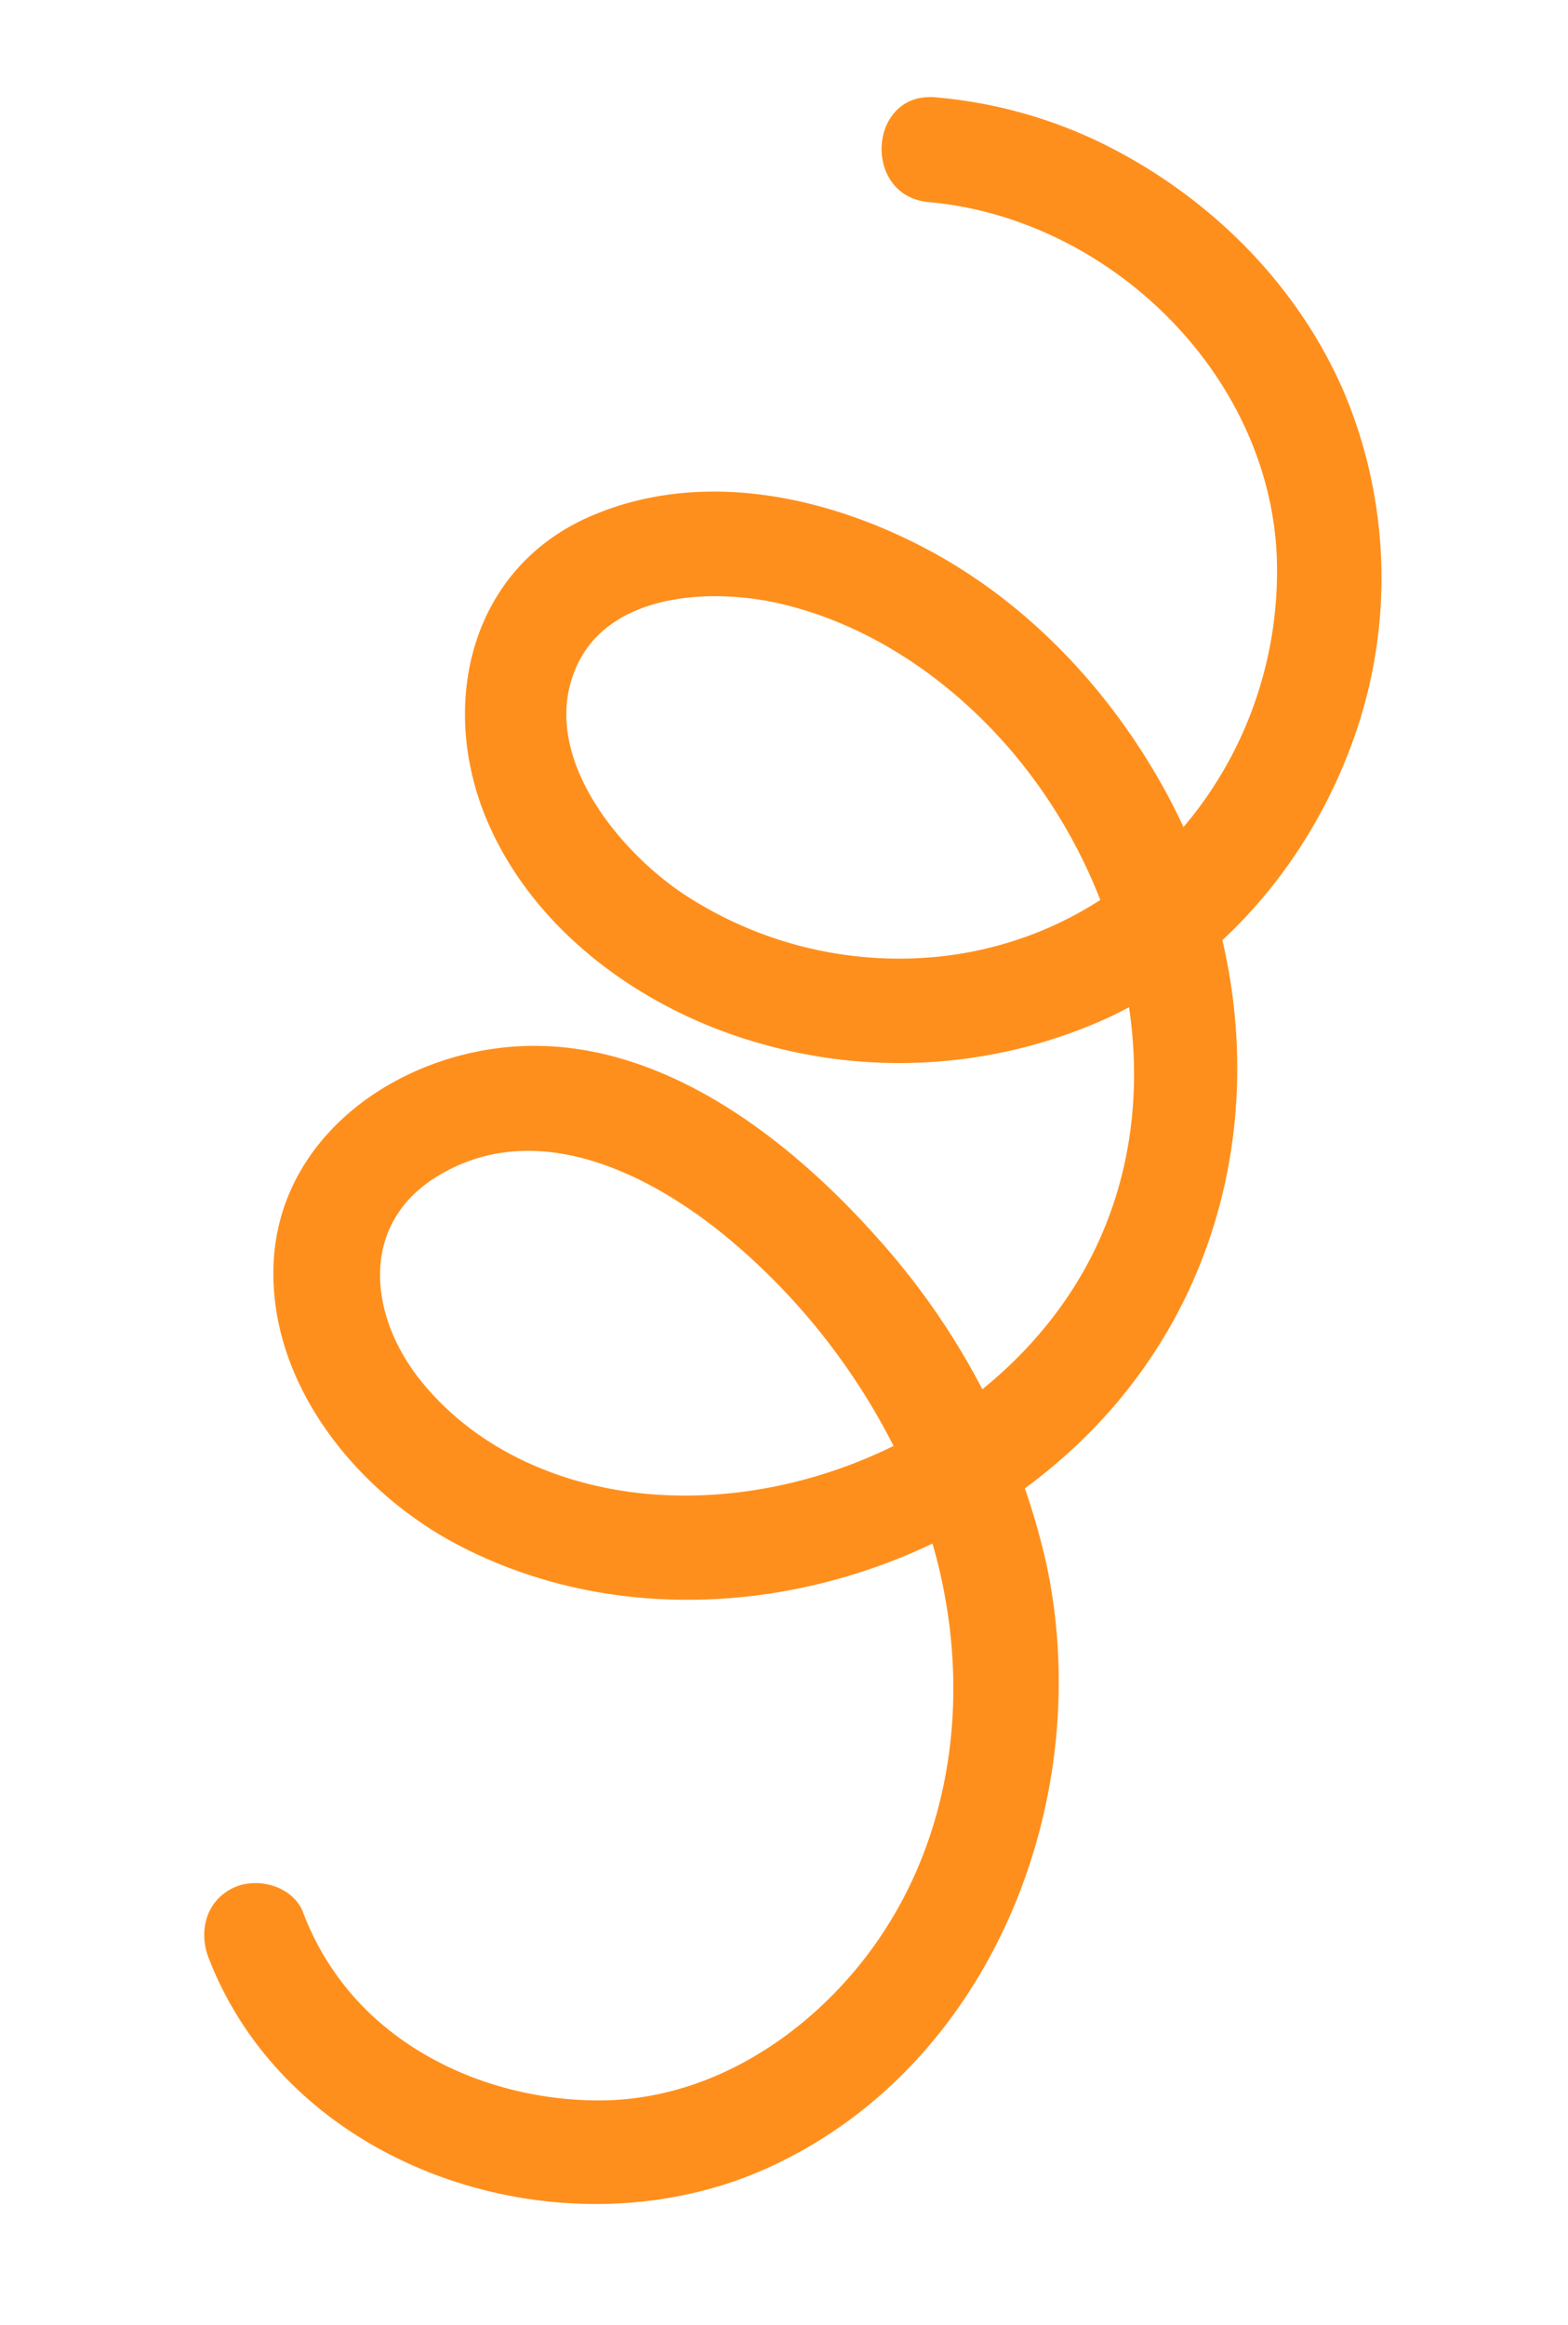 <svg xmlns="http://www.w3.org/2000/svg" xmlns:xlink="http://www.w3.org/1999/xlink" width="181.156" height="268.48" viewBox="0 0 181.156 268.48">
  <defs>
    <clipPath id="clip-path">
      <rect id="Rectangle_32" data-name="Rectangle 32" width="106.443" height="247.299" fill="#ff8f1c"/>
    </clipPath>
  </defs>
  <g id="Group_55" data-name="Group 55" transform="translate(80.513) rotate(19)" clip-path="url(#clip-path)">
    <path id="Path_79" data-name="Path 79" d="M20.293,232.163c17.135,20.309,50.4,19.449,69.01,1.81,20.745-19.659,21.9-53,7.551-76.561A84.062,84.062,0,0,0,66.2,128.338c-13.453-7.551-31.011-13.515-46.142-7.475C6.956,126.092-3.2,139.941,1.42,154.4c4.162,13.025,17.728,21.362,30.723,23.288,26.658,3.952,53.607-12.561,64.878-36.609,11.864-25.316,3.946-54.4-16.567-72.743C70.686,59.6,58.545,53.267,45.531,51.271s-27.512-.159-37.635,9c-11.362,10.28-9.652,26.41-.024,37.148C17.3,107.93,32.321,112.34,46.11,111.548A58.231,58.231,0,0,0,83.3,95.539c10.185-9.927,15.689-23.948,16.182-38.055A55.255,55.255,0,0,0,85.6,18.666C76.313,8.364,63.148,2.069,49.475.388A54.585,54.585,0,0,0,29.721,1.654c-7.57,1.869-4.364,13.563,3.222,11.691,20.632-5.094,44.469,6.309,51.734,26.706,7.613,21.365-1.4,45.471-22.121,55.218A45.289,45.289,0,0,1,32,98.073c-8.884-2.389-20.912-9.881-20.109-20.57C12.6,68,23.7,63.6,31.873,62.769,42.331,61.7,53,64.638,62.028,69.832c17.89,10.3,30.941,30.47,28.425,51.6C88,142,70.869,159.848,51.091,164.885c-9.838,2.505-20.6,1.743-29.325-3.736-8.119-5.1-12.7-14.751-5.878-22.981,8.318-10.032,22.491-8.378,33.446-4.383a75.966,75.966,0,0,1,28.781,18.986c15.142,15.963,21.58,39.973,11.492,60.4-4.477,9.065-11.823,16.629-21.54,19.91-9.019,3.047-19.328,3.047-28.08-.94a31.429,31.429,0,0,1-11.123-8.545c-2.112-2.5-6.4-2.177-8.572,0-2.478,2.478-2.117,6.061,0,8.572" transform="translate(0 -0.002)" fill="#ff8f1c"/>
  </g>
</svg>
